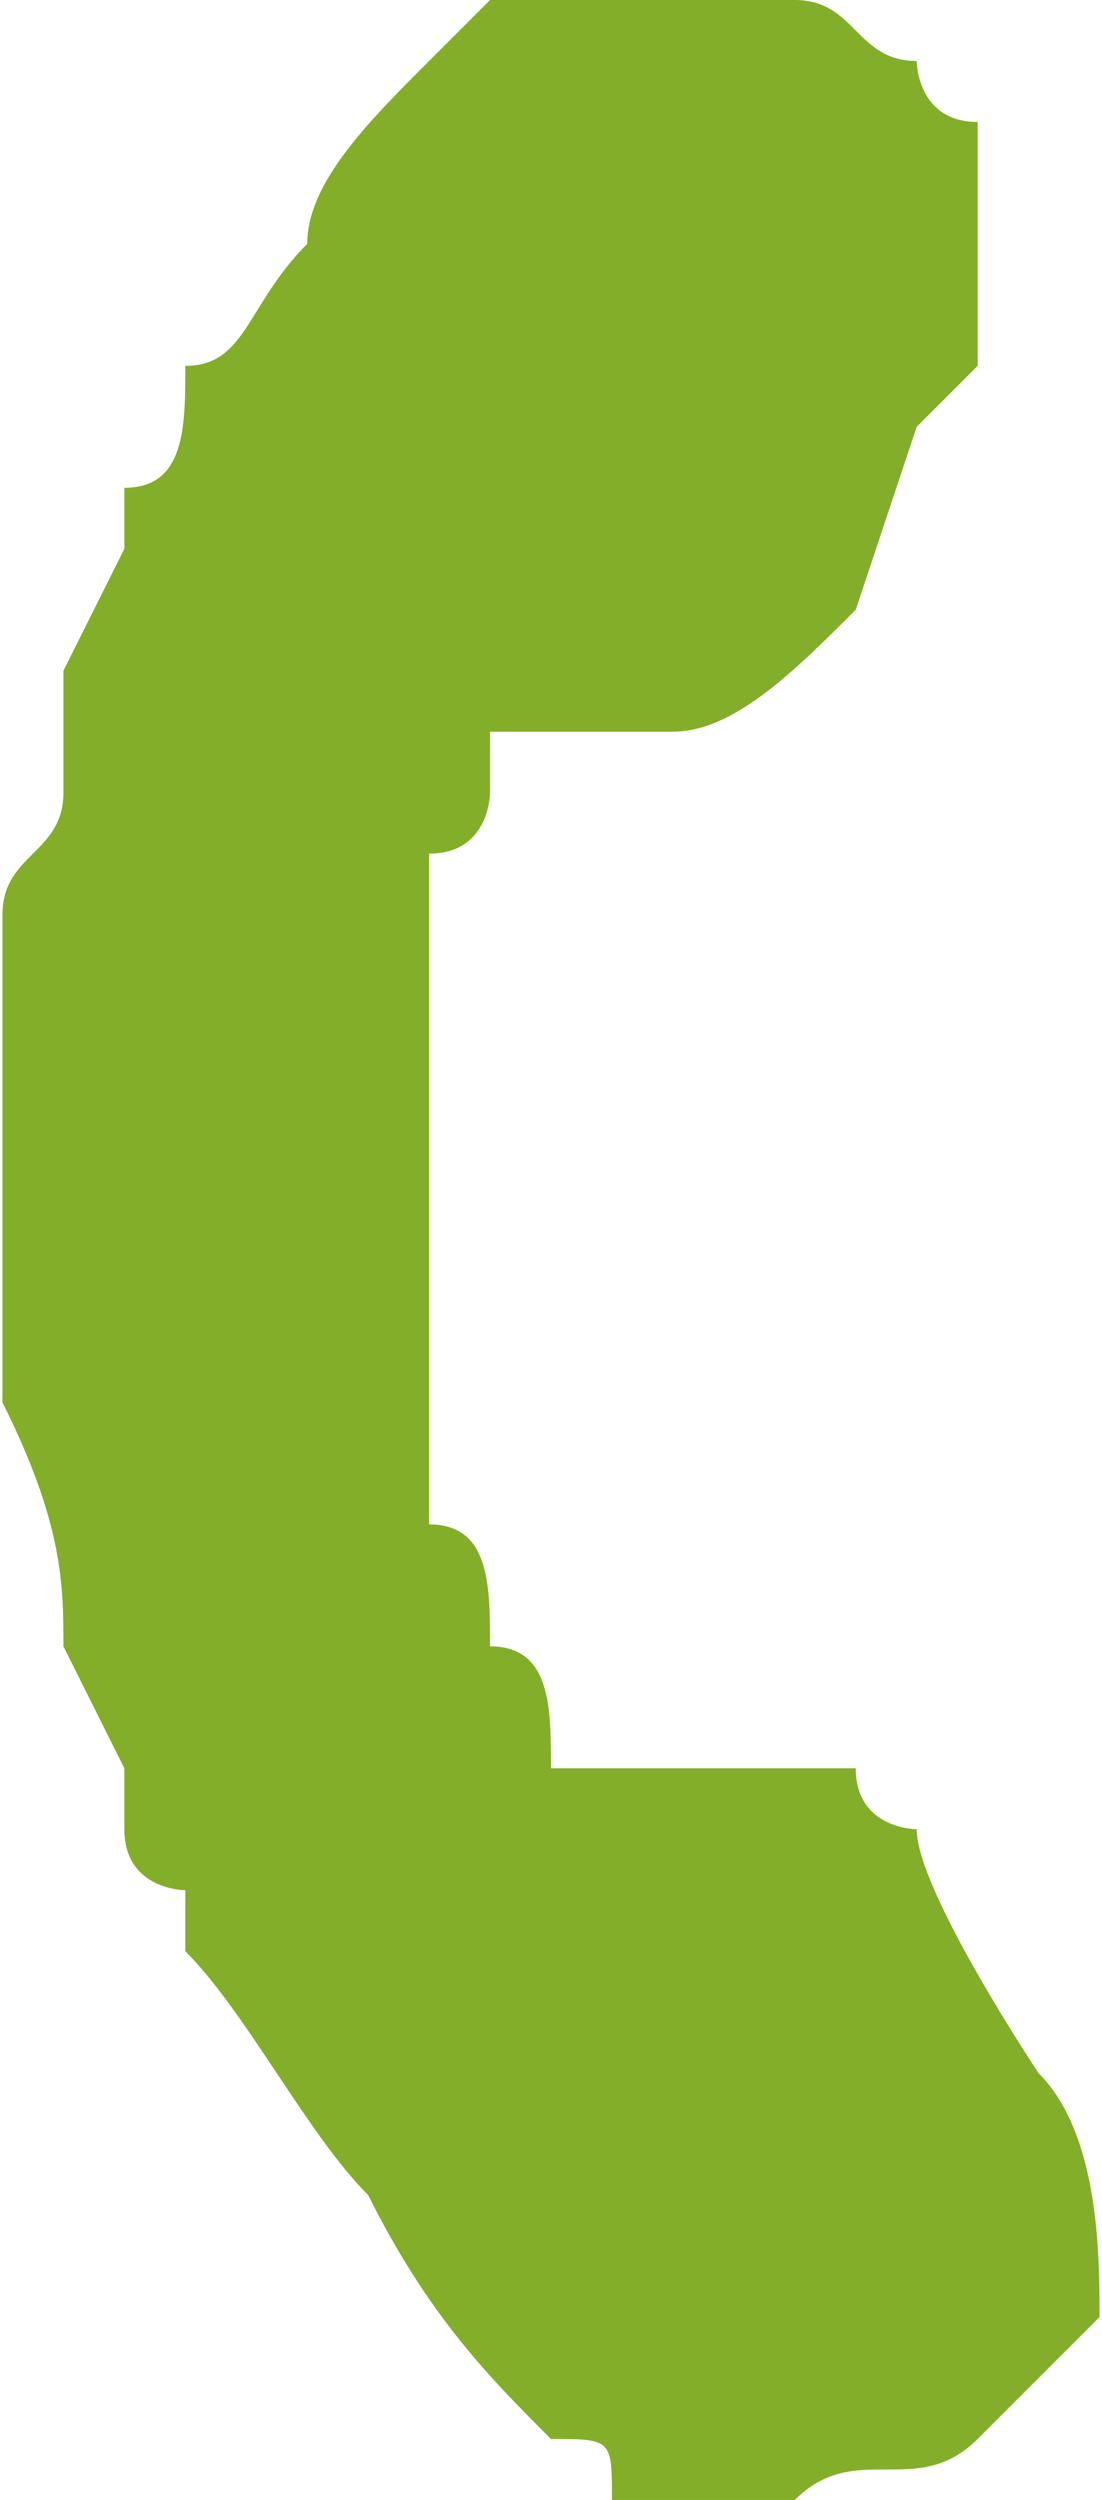 <?xml version="1.0" encoding="UTF-8"?> <svg xmlns="http://www.w3.org/2000/svg" xmlns:xlink="http://www.w3.org/1999/xlink" xml:space="preserve" width="3.898mm" height="8.839mm" version="1.1" style="shape-rendering:geometricPrecision; text-rendering:geometricPrecision; image-rendering:optimizeQuality; fill-rule:evenodd; clip-rule:evenodd" viewBox="0 0 18 41"> <defs> <style type="text/css"> .fil0 {fill:#83AE2A} </style> </defs> <g id="Слой_x0020_1">  <path class="fil0" d="M7 1c-1,1 -2,2 -2,3 -1,1 -1,2 -2,2 0,1 0,2 -1,2 0,0 0,1 0,1 0,0 -1,2 -1,2l0 2c0,0 0,0 0,0 0,1 -1,1 -1,2l0 2c0,0 0,1 0,2l0 1c0,0 0,0 0,0 0,0 0,0 0,0 0,1 0,1 0,1l0 0c0,0 0,0 0,0 0,0 0,1 0,1 0,0 0,0 0,0l0 1c1,2 1,3 1,4l1 2 0 1c0,0 0,0 0,0 0,1 1,1 1,1 0,0 0,0 0,1 1,1 2,3 3,4 1,2 2,3 3,4 1,0 1,0 1,1 0,0 1,0 1,0 0,0 2,0 2,0 1,-1 2,0 3,-1 0,0 1,-1 1,-1 0,0 1,-1 1,-1 0,-1 0,-3 -1,-4 0,0 -2,-3 -2,-4 0,0 -1,0 -1,-1 -1,0 -1,0 -2,0 0,0 -3,0 -3,0 0,-1 0,-2 -1,-2 0,-1 0,-2 -1,-2 0,-1 0,-2 0,-2 0,-2 0,-4 0,-6 0,-1 0,-1 0,-1 0,-1 0,-1 0,-2 1,0 1,-1 1,-1 0,0 0,-1 0,-1 0,0 1,0 1,0 1,0 2,0 2,0 1,0 2,-1 3,-2 0,0 0,0 0,0l1 -3c0,0 1,-1 1,-1 0,0 0,-1 0,-1 0,-1 0,-2 0,-3 -1,0 -1,-1 -1,-1 -1,0 -1,-1 -2,-1 -1,0 -1,0 -2,0 -1,0 -2,0 -3,0 0,0 -1,1 -1,1z"></path> </g> </svg> 